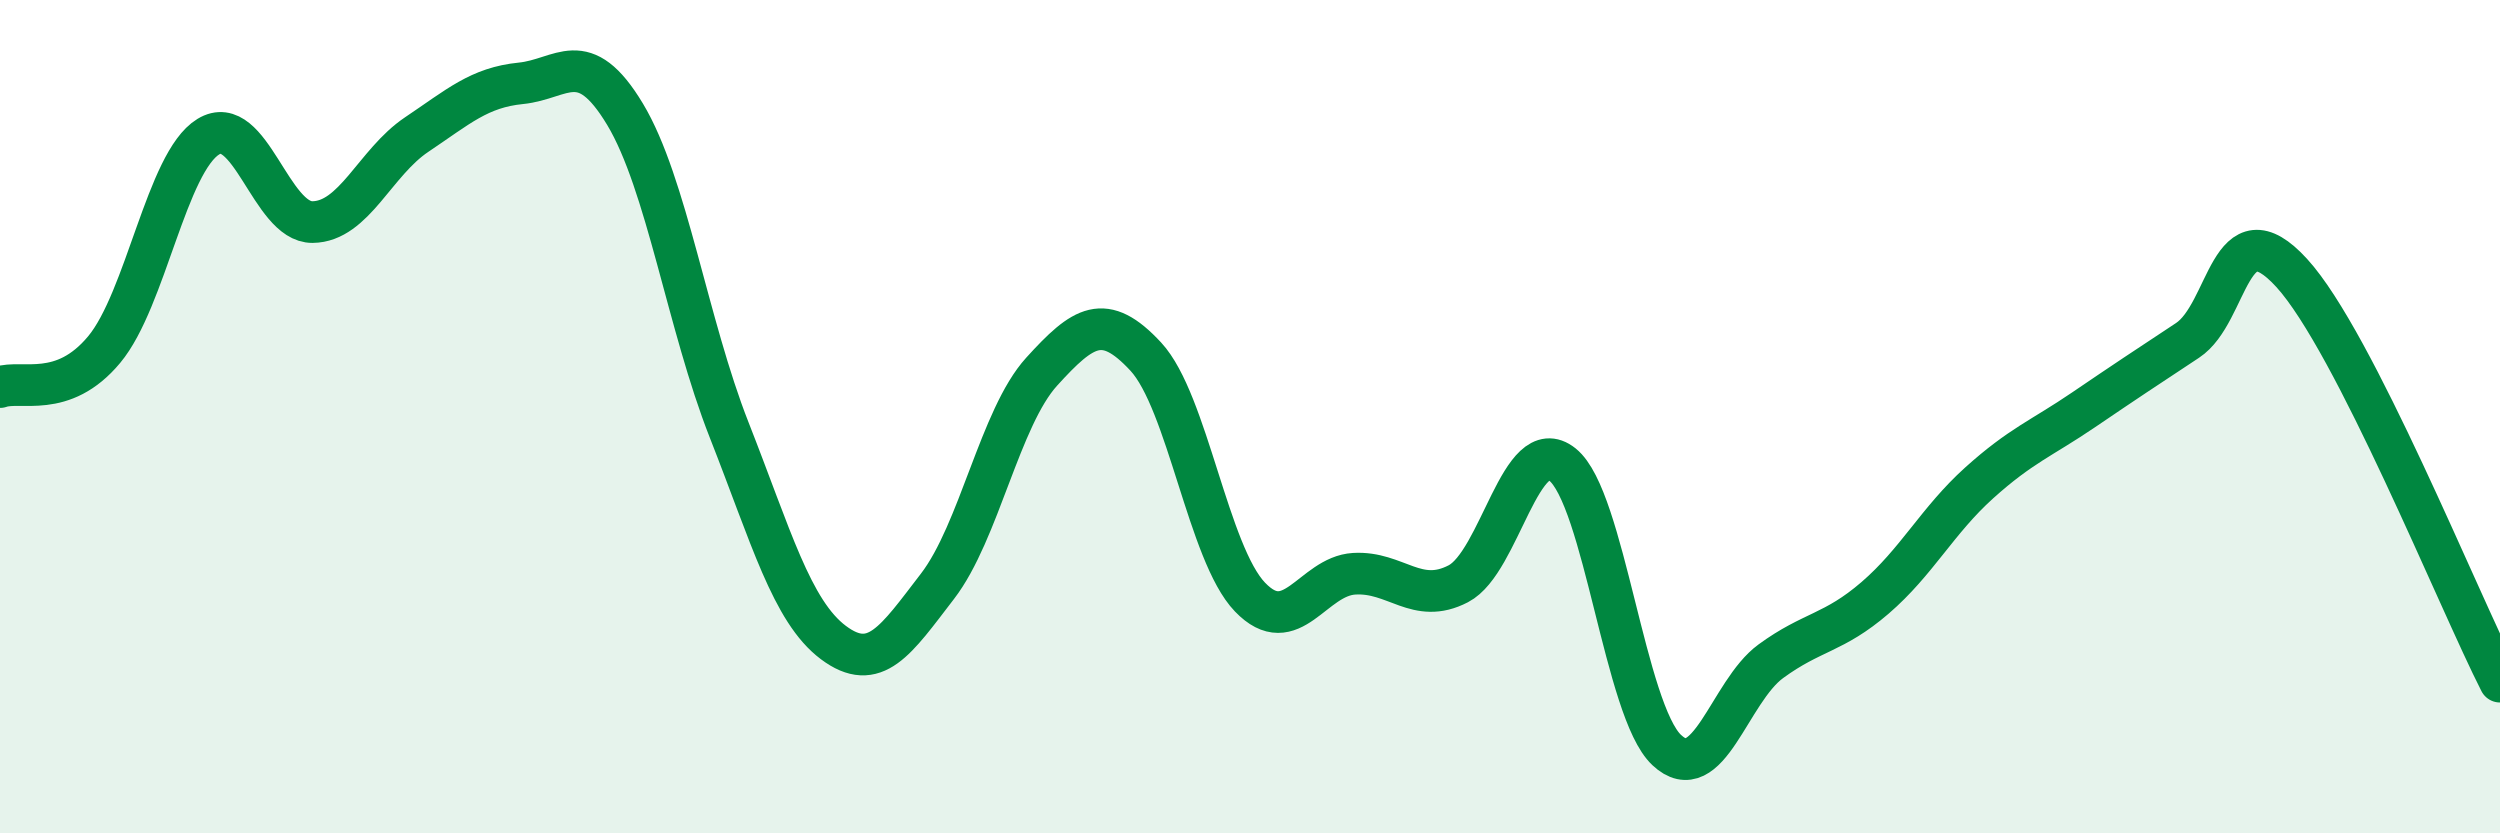 
    <svg width="60" height="20" viewBox="0 0 60 20" xmlns="http://www.w3.org/2000/svg">
      <path
        d="M 0,9.29 C 0.5,9.11 1.5,9.59 2.5,8.39 C 3.5,7.19 4,3.89 5,3.28 C 6,2.67 6.5,5.34 7.5,5.33 C 8.5,5.32 9,3.9 10,3.23 C 11,2.56 11.5,2.1 12.5,2 C 13.5,1.9 14,1.08 15,2.74 C 16,4.4 16.5,7.78 17.5,10.32 C 18.5,12.86 19,14.67 20,15.42 C 21,16.17 21.5,15.37 22.5,14.07 C 23.5,12.77 24,10.02 25,8.92 C 26,7.82 26.5,7.48 27.5,8.56 C 28.5,9.64 29,13.29 30,14.33 C 31,15.37 31.5,13.83 32.5,13.77 C 33.5,13.71 34,14.53 35,14.01 C 36,13.49 36.5,10.35 37.5,11.15 C 38.5,11.95 39,17.06 40,18 C 41,18.94 41.5,16.6 42.5,15.87 C 43.5,15.14 44,15.21 45,14.35 C 46,13.49 46.5,12.49 47.5,11.59 C 48.5,10.69 49,10.52 50,9.84 C 51,9.16 51.5,8.83 52.5,8.17 C 53.5,7.51 53.5,4.91 55,6.55 C 56.5,8.19 59,14.4 60,16.36L60 20L0 20Z"
        fill="#008740"
        opacity="0.1"
        stroke-linecap="round"
        stroke-linejoin="round"
      />
      <path
        d="M 0,9.29 C 0.5,9.11 1.5,9.59 2.5,8.39 C 3.5,7.19 4,3.89 5,3.28 C 6,2.67 6.5,5.34 7.5,5.33 C 8.5,5.32 9,3.9 10,3.23 C 11,2.56 11.5,2.1 12.5,2 C 13.5,1.9 14,1.08 15,2.74 C 16,4.4 16.5,7.78 17.5,10.32 C 18.5,12.86 19,14.67 20,15.42 C 21,16.17 21.5,15.37 22.5,14.07 C 23.5,12.77 24,10.02 25,8.92 C 26,7.82 26.5,7.48 27.5,8.56 C 28.5,9.64 29,13.29 30,14.33 C 31,15.37 31.5,13.83 32.5,13.77 C 33.5,13.71 34,14.53 35,14.01 C 36,13.49 36.5,10.35 37.5,11.15 C 38.5,11.95 39,17.06 40,18 C 41,18.94 41.5,16.6 42.5,15.87 C 43.5,15.14 44,15.21 45,14.35 C 46,13.49 46.5,12.49 47.5,11.59 C 48.5,10.69 49,10.52 50,9.84 C 51,9.16 51.5,8.83 52.5,8.17 C 53.5,7.51 53.5,4.91 55,6.55 C 56.5,8.19 59,14.4 60,16.36"
        stroke="#008740"
        stroke-width="1"
        fill="none"
        stroke-linecap="round"
        stroke-linejoin="round"
      />
    </svg>
  